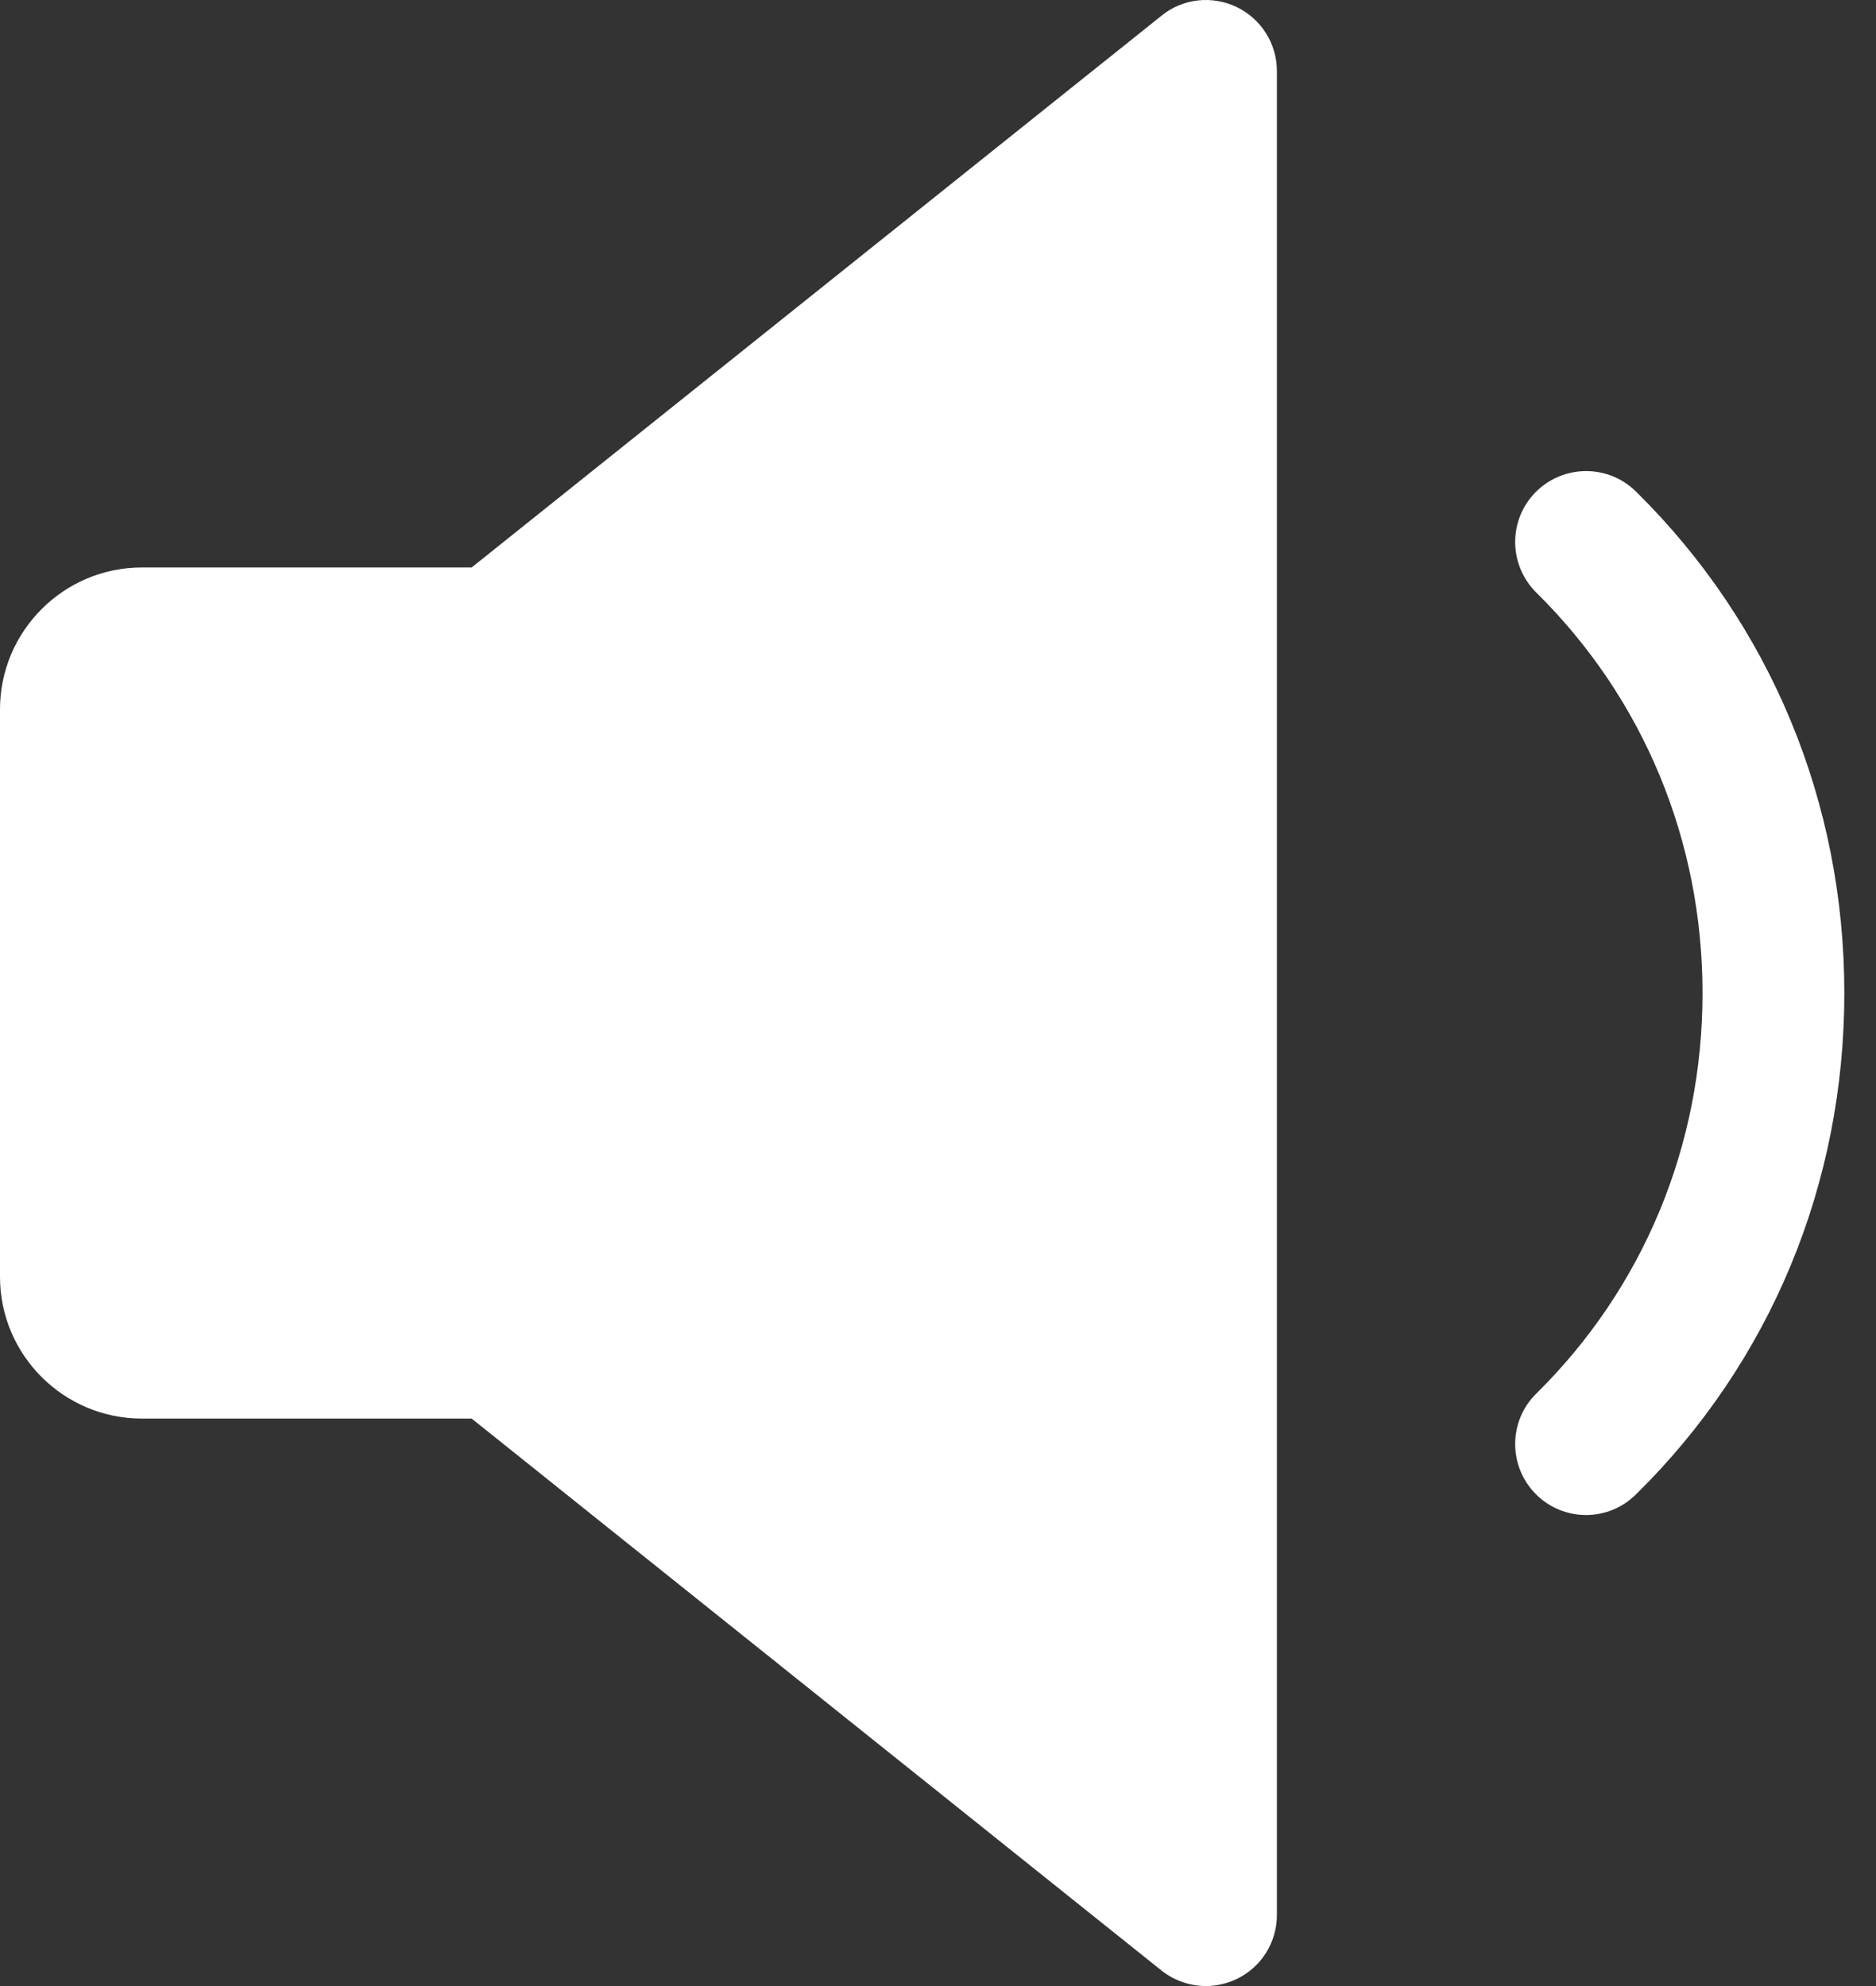 <svg width="17" height="18" viewBox="0 0 17 18" fill="none" xmlns="http://www.w3.org/2000/svg">
<rect x="0" y="0" width="17" height="18" fill="#333333" stroke="none"/>
<path d="M14.825 4.455C14.572 4.205 14.165 4.209 13.916 4.46C13.666 4.713 13.669 5.119 13.921 5.37C14.893 6.329 15.428 7.619 15.428 9.001C15.428 10.383 14.893 11.672 13.921 12.631C13.669 12.879 13.666 13.287 13.916 13.54C14.042 13.668 14.208 13.731 14.372 13.731C14.536 13.731 14.699 13.669 14.825 13.544C16.044 12.345 16.713 10.73 16.713 9.001C16.713 7.271 16.044 5.657 14.825 4.455Z" fill="white"/>
<path d="M11.207 0.064C10.983 -0.043 10.72 -0.015 10.527 0.141L4.274 5.143H1.286C0.577 5.143 0 5.721 0 6.429V11.572C0 12.281 0.577 12.857 1.286 12.857H4.274L10.526 17.86C10.643 17.952 10.785 18 10.928 18C11.023 18 11.118 17.978 11.207 17.936C11.43 17.829 11.571 17.604 11.571 17.357V0.644C11.571 0.397 11.43 0.172 11.207 0.064Z" fill="white"/>
</svg>
